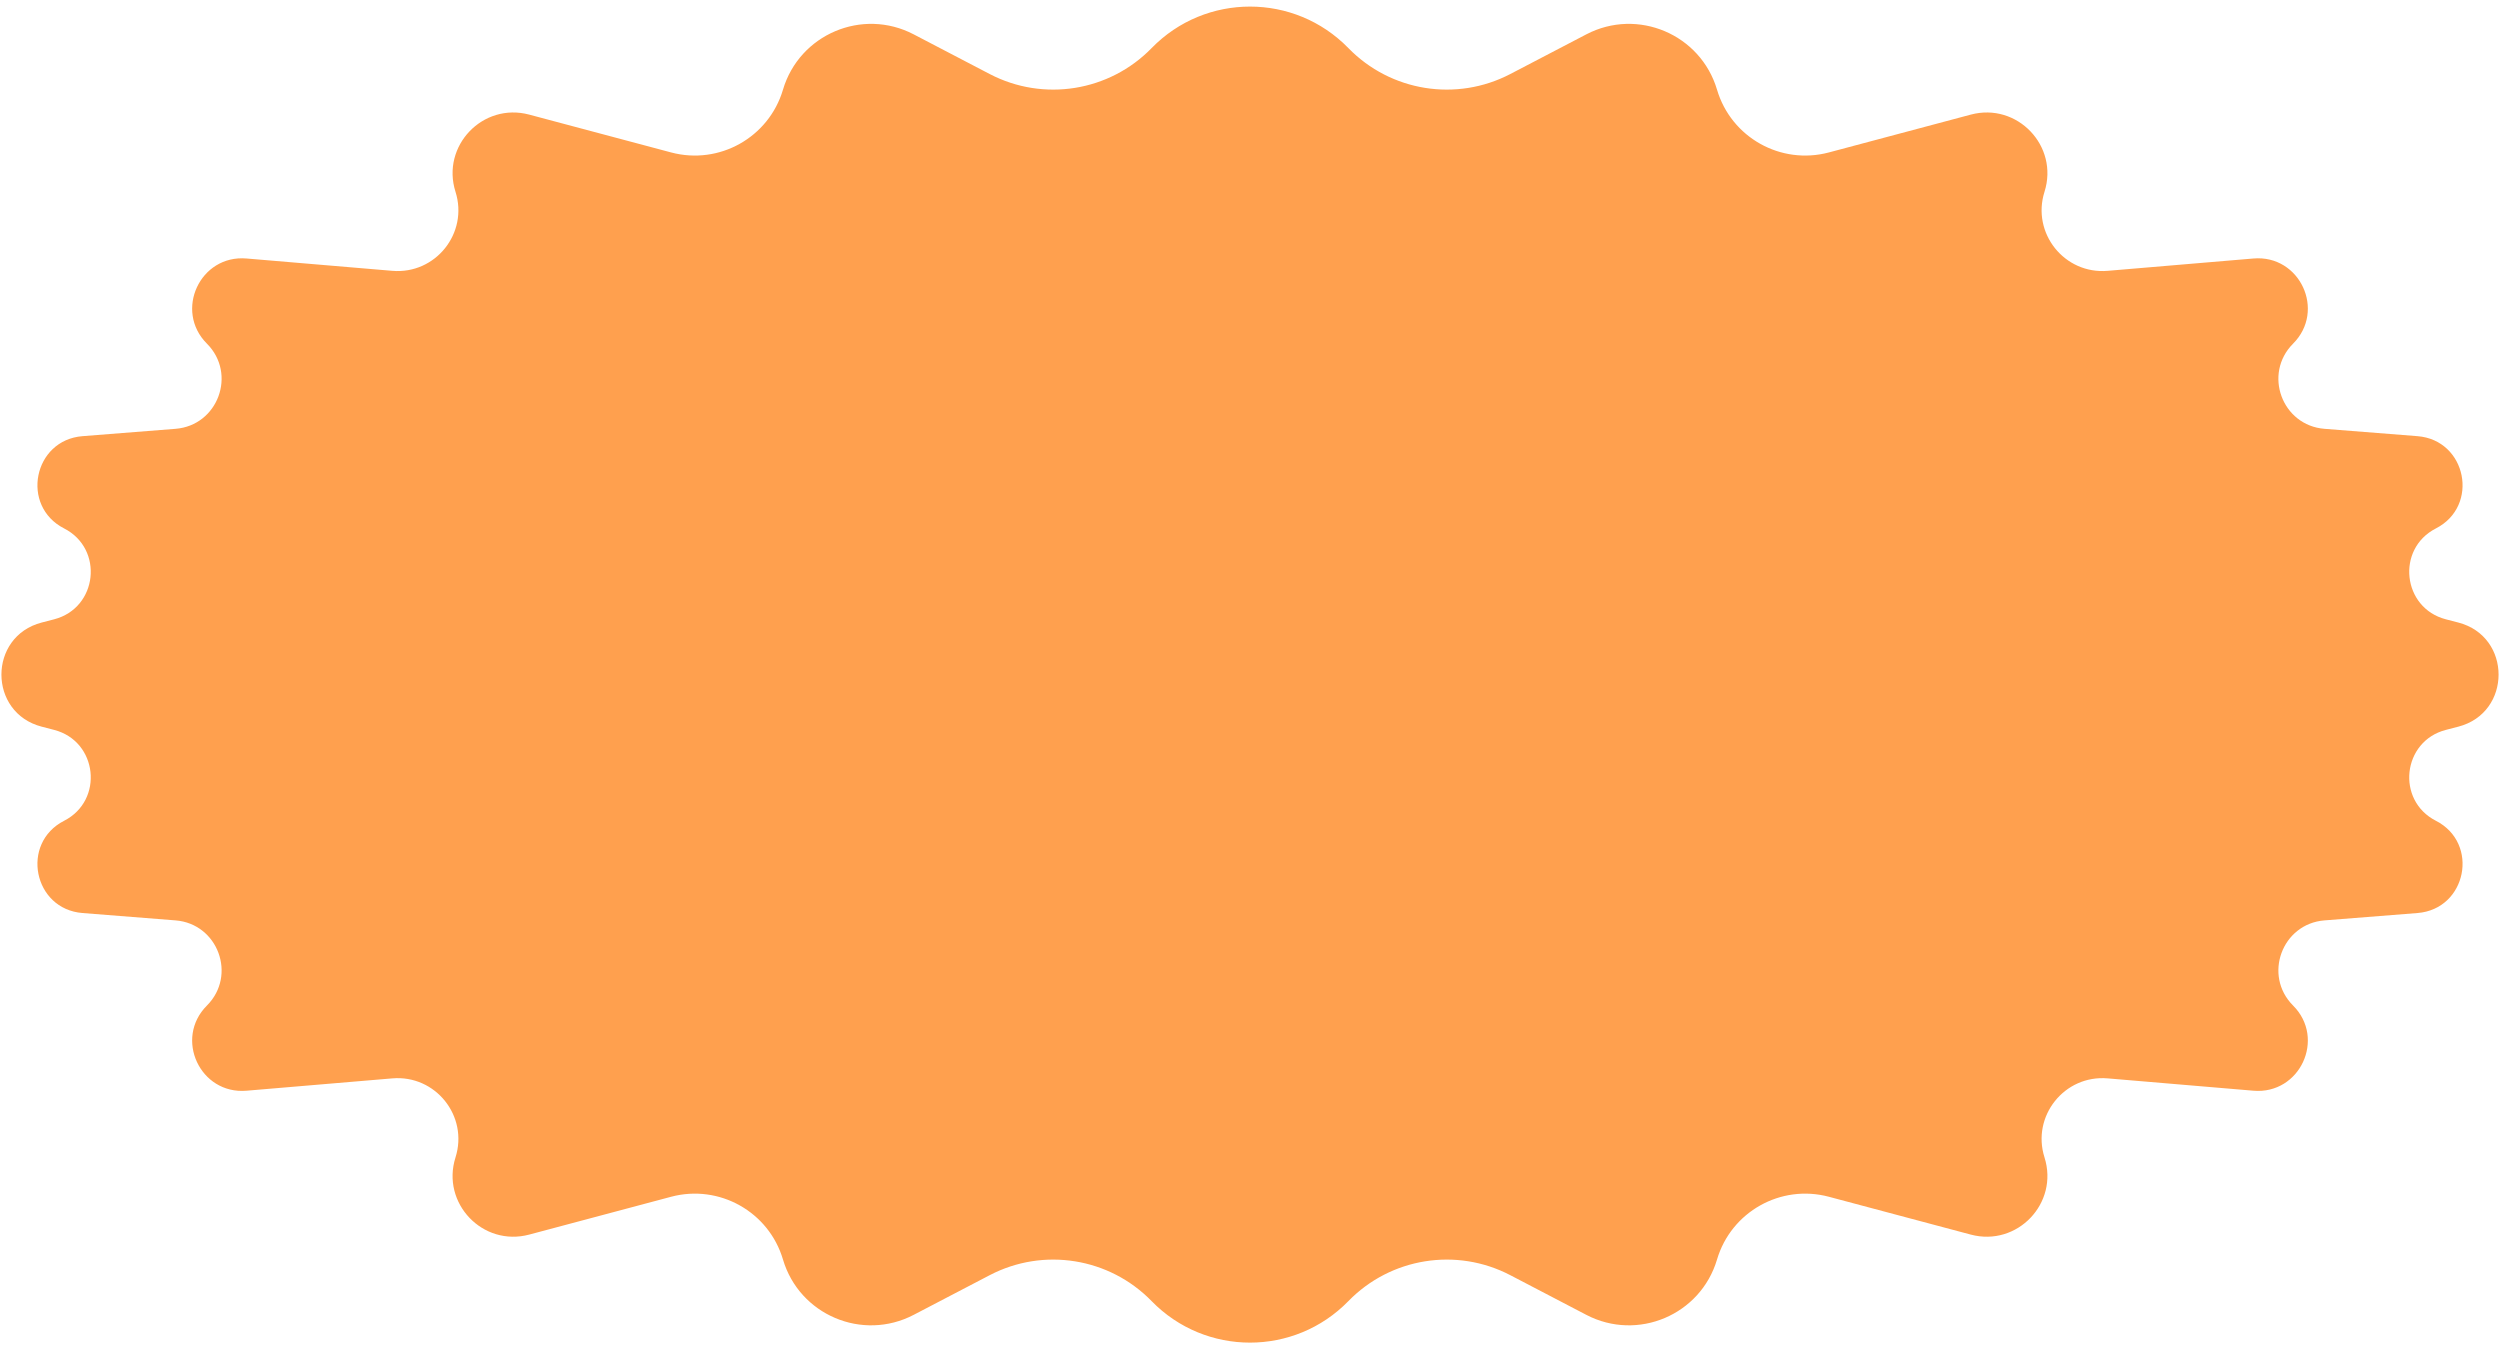 <?xml version="1.0" encoding="UTF-8"?> <svg xmlns="http://www.w3.org/2000/svg" width="189" height="102" viewBox="0 0 189 102" fill="none"> <path d="M87.062 3.636C91.138 -0.548 97.862 -0.548 101.938 3.636C105.137 6.921 110.113 7.718 114.178 5.597L119.928 2.596C123.806 0.573 128.566 2.59 129.808 6.783C130.878 10.392 134.626 12.494 138.263 11.525L148.994 8.664C152.503 7.729 155.662 11.038 154.564 14.5C153.574 17.623 156.073 20.751 159.337 20.475L170.365 19.542C173.875 19.245 175.847 23.488 173.357 25.98C171.078 28.261 172.518 32.165 175.732 32.419L182.762 32.974C186.478 33.268 187.472 38.254 184.152 39.95C181.126 41.497 181.616 45.965 184.905 46.819L185.848 47.064C189.907 48.118 189.907 53.882 185.848 54.936L184.905 55.181C181.616 56.035 181.126 60.503 184.152 62.05C187.472 63.746 186.478 68.732 182.762 69.025L175.732 69.581C172.518 69.835 171.078 73.739 173.357 76.02C175.847 78.512 173.875 82.754 170.365 82.458L159.337 81.525C156.073 81.249 153.574 84.377 154.564 87.5C155.662 90.962 152.503 94.271 148.994 93.336L138.263 90.475C134.626 89.506 130.878 91.608 129.808 95.217C128.566 99.41 123.806 101.427 119.928 99.404L114.178 96.403C110.113 94.282 105.137 95.079 101.938 98.364C97.862 102.548 91.138 102.548 87.062 98.364C83.863 95.079 78.887 94.282 74.822 96.403L69.072 99.404C65.194 101.427 60.434 99.41 59.192 95.217C58.122 91.608 54.374 89.506 50.737 90.475L40.006 93.336C36.497 94.271 33.338 90.962 34.436 87.5C35.426 84.377 32.927 81.249 29.663 81.525L18.635 82.458C15.125 82.754 13.153 78.512 15.643 76.02C17.922 73.739 16.482 69.835 13.268 69.581L6.238 69.025C2.522 68.732 1.528 63.746 4.848 62.05C7.874 60.503 7.384 56.035 4.095 55.181L3.152 54.936C-0.907 53.882 -0.907 48.118 3.152 47.064L4.095 46.819C7.384 45.965 7.874 41.497 4.848 39.95C1.528 38.254 2.522 33.268 6.238 32.974L13.268 32.419C16.482 32.165 17.922 28.261 15.643 25.98C13.153 23.488 15.125 19.245 18.635 19.542L29.663 20.475C32.927 20.751 35.426 17.623 34.436 14.5C33.338 11.038 36.497 7.729 40.006 8.664L50.737 11.525C54.374 12.494 58.122 10.392 59.192 6.783C60.434 2.59 65.194 0.573 69.072 2.596L74.822 5.597C78.887 7.718 83.863 6.921 87.062 3.636Z" fill="#FFA04E"></path> </svg> 